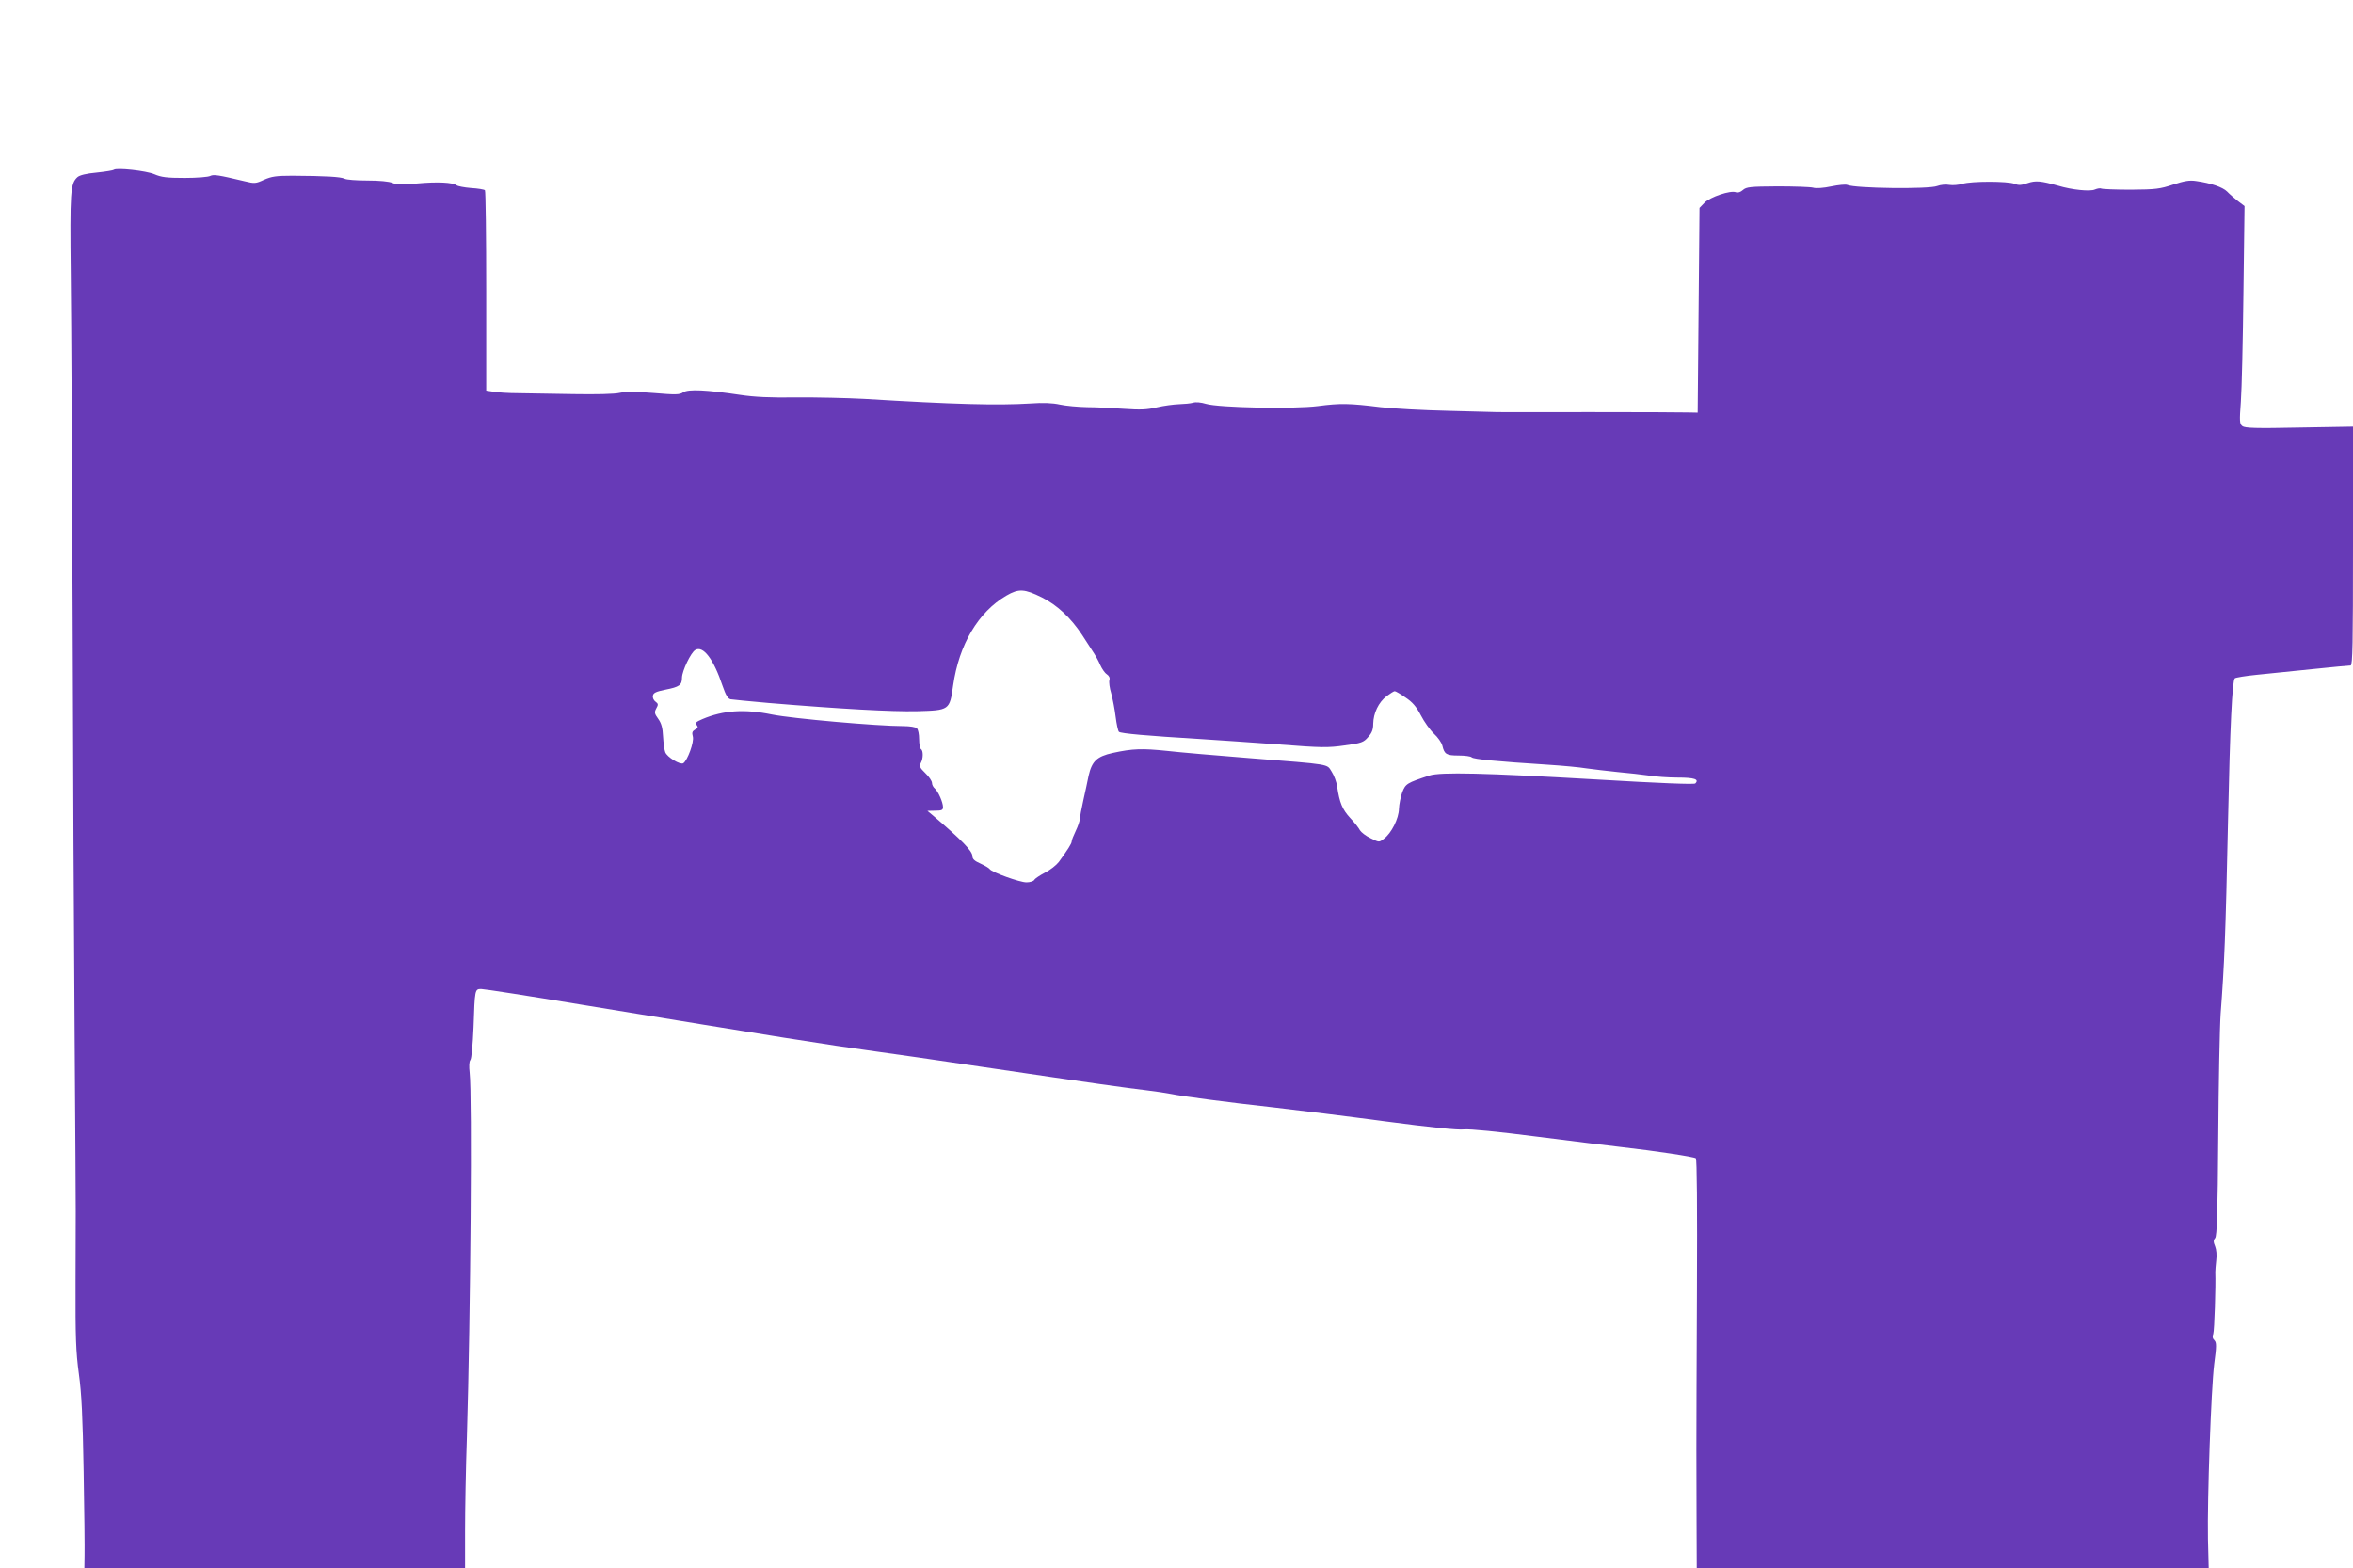 <?xml version="1.0" standalone="no"?>
<!DOCTYPE svg PUBLIC "-//W3C//DTD SVG 20010904//EN"
 "http://www.w3.org/TR/2001/REC-SVG-20010904/DTD/svg10.dtd">
<svg version="1.0" xmlns="http://www.w3.org/2000/svg"
 width="1280pt" height="853pt" viewBox="0 0 1280 853"
 preserveAspectRatio="xMidYMid meet">
<g transform="translate(0,853) scale(0.1,-0.1)"
fill="#673ab7" stroke="none">
<path d="M619 7606 c-3 -3 -45 -10 -93 -15 -56 -5 -93 -14 -105 -25 -38 -35
-41 -75 -36 -532 3 -241 7 -1064 10 -1829 2 -764 7 -1804 11 -2310 4 -506 6
-936 6 -955 0 -19 -1 -194 -1 -388 -1 -295 2 -377 18 -495 15 -108 21 -237 26
-532 4 -214 6 -420 5 -458 l-1 -67 1035 0 1036 0 0 203 c0 111 4 342 10 512
20 663 29 1858 15 1978 -4 37 -3 62 4 71 6 7 13 82 17 177 7 208 7 209 42 209
16 0 260 -38 543 -85 1089 -179 1321 -216 1604 -255 77 -10 338 -48 580 -84
608 -90 786 -115 890 -127 50 -6 110 -15 135 -20 62 -13 303 -45 565 -74 121
-14 390 -47 599 -75 250 -33 396 -48 430 -44 33 3 178 -11 411 -41 198 -25
398 -50 445 -55 186 -21 396 -53 405 -61 6 -6 8 -261 6 -722 -2 -392 -3 -779
-3 -862 0 -82 1 -261 1 -397 l1 -248 1393 0 1392 0 -4 158 c-4 220 17 813 34
952 13 98 13 117 1 129 -10 9 -12 21 -6 35 6 17 14 263 11 336 0 8 2 37 5 63
4 28 1 60 -6 77 -10 24 -10 33 0 45 10 12 14 137 17 553 2 295 8 596 13 667
20 263 27 428 40 1045 11 519 23 767 37 780 4 4 58 13 118 19 61 6 197 20 304
31 107 11 201 20 208 20 11 0 13 120 13 650 l0 649 -292 -5 c-236 -5 -296 -3
-310 8 -15 12 -16 26 -8 133 5 66 11 333 14 592 l6 472 -37 28 c-20 16 -46 38
-58 51 -24 24 -89 46 -167 57 -37 6 -64 1 -126 -19 -72 -24 -95 -27 -230 -28
-83 0 -155 3 -161 6 -5 3 -21 1 -35 -5 -26 -12 -125 -2 -201 21 -93 26 -121
29 -165 14 -34 -12 -49 -13 -71 -4 -36 15 -237 15 -283 0 -21 -6 -53 -9 -71
-6 -20 4 -48 1 -67 -6 -45 -18 -446 -13 -489 6 -9 4 -48 0 -87 -8 -42 -9 -83
-12 -99 -7 -15 4 -103 7 -194 7 -148 -1 -169 -3 -188 -20 -12 -11 -27 -16 -38
-12 -29 12 -141 -26 -171 -57 l-27 -28 -5 -557 -5 -557 -50 1 c-27 1 -268 2
-535 2 -267 -1 -494 0 -505 0 -11 0 -130 3 -265 7 -135 3 -301 12 -370 20
-170 21 -218 22 -340 6 -132 -17 -540 -9 -610 12 -26 8 -56 11 -70 6 -14 -4
-48 -7 -77 -8 -28 -1 -82 -8 -120 -17 -54 -13 -90 -14 -178 -8 -60 4 -150 9
-200 9 -49 1 -117 7 -149 14 -40 9 -94 11 -160 6 -180 -11 -415 -5 -905 25
-95 5 -262 9 -370 8 -140 -2 -227 2 -306 14 -181 27 -280 32 -308 14 -20 -14
-41 -14 -161 -4 -99 8 -151 8 -184 1 -28 -7 -130 -9 -252 -7 -113 2 -248 4
-300 5 -52 0 -113 4 -135 8 l-40 6 0 542 c0 298 -3 544 -7 548 -4 4 -38 10
-75 12 -37 3 -73 10 -79 15 -21 16 -106 20 -214 10 -81 -8 -112 -7 -135 3 -18
8 -72 13 -136 13 -59 0 -115 4 -125 10 -20 10 -101 15 -284 16 -88 0 -113 -4
-154 -22 -45 -21 -52 -21 -105 -8 -143 34 -168 38 -187 29 -10 -6 -73 -11
-139 -11 -98 0 -128 4 -165 20 -44 19 -208 37 -221 24z m5049 -2326 c84 -42
157 -111 218 -203 15 -23 40 -61 55 -85 16 -23 36 -59 44 -79 9 -20 24 -43 36
-51 13 -9 18 -20 14 -32 -3 -10 1 -43 10 -72 8 -29 19 -86 24 -127 5 -40 13
-77 18 -82 9 -9 155 -22 438 -39 99 -6 295 -20 435 -30 230 -18 265 -18 355
-5 91 12 103 17 127 45 21 23 28 41 28 73 1 57 29 117 73 150 20 15 39 27 44
27 5 0 31 -15 58 -34 38 -25 59 -49 84 -97 18 -35 50 -80 71 -100 21 -19 42
-49 46 -65 11 -47 22 -54 88 -54 34 0 66 -4 72 -10 10 -10 134 -22 414 -40 80
-5 174 -14 210 -20 36 -5 112 -14 170 -20 58 -5 134 -14 170 -19 36 -6 106
-11 157 -11 89 0 118 -9 95 -32 -6 -6 -189 1 -543 22 -604 35 -843 41 -904 21
-121 -40 -129 -44 -147 -91 -9 -25 -17 -65 -18 -90 -1 -53 -41 -133 -82 -163
-26 -20 -26 -20 -72 3 -26 12 -51 32 -58 43 -6 12 -30 43 -54 68 -42 46 -57
82 -70 169 -3 25 -17 62 -30 82 -28 43 6 38 -449 74 -176 14 -376 31 -445 39
-136 14 -187 13 -297 -11 -86 -19 -113 -45 -131 -124 -6 -30 -19 -91 -29 -135
-10 -44 -18 -89 -19 -100 0 -11 -10 -40 -22 -65 -12 -25 -22 -50 -22 -57 0
-12 -22 -46 -70 -112 -14 -18 -47 -44 -75 -58 -27 -14 -54 -32 -58 -39 -4 -8
-24 -14 -43 -14 -37 0 -189 55 -200 72 -4 6 -26 19 -50 30 -32 14 -44 25 -44
40 0 29 -58 88 -215 222 l-30 25 43 1 c34 0 42 3 42 19 0 26 -26 85 -44 101
-9 7 -16 21 -16 31 0 10 -16 34 -36 53 -30 29 -34 38 -25 55 14 25 14 68 1 76
-5 3 -10 28 -10 54 0 26 -5 52 -12 59 -7 7 -39 12 -74 12 -142 0 -604 41 -714
63 -150 31 -266 23 -379 -25 -35 -15 -41 -21 -31 -32 9 -12 7 -17 -9 -25 -15
-9 -18 -16 -12 -38 8 -29 -29 -130 -52 -145 -17 -10 -88 33 -98 60 -5 12 -10
51 -12 85 -2 47 -9 72 -26 96 -21 29 -22 36 -11 57 12 21 11 26 -4 37 -10 7
-17 22 -14 33 2 15 18 22 67 32 77 15 91 25 91 66 1 37 48 136 72 150 43 26
100 -49 149 -196 17 -49 28 -68 43 -72 12 -2 104 -11 206 -20 397 -33 671 -48
807 -45 178 5 179 5 198 140 32 223 137 400 290 489 67 39 98 37 193 -10z"/>
</g>
</svg>
